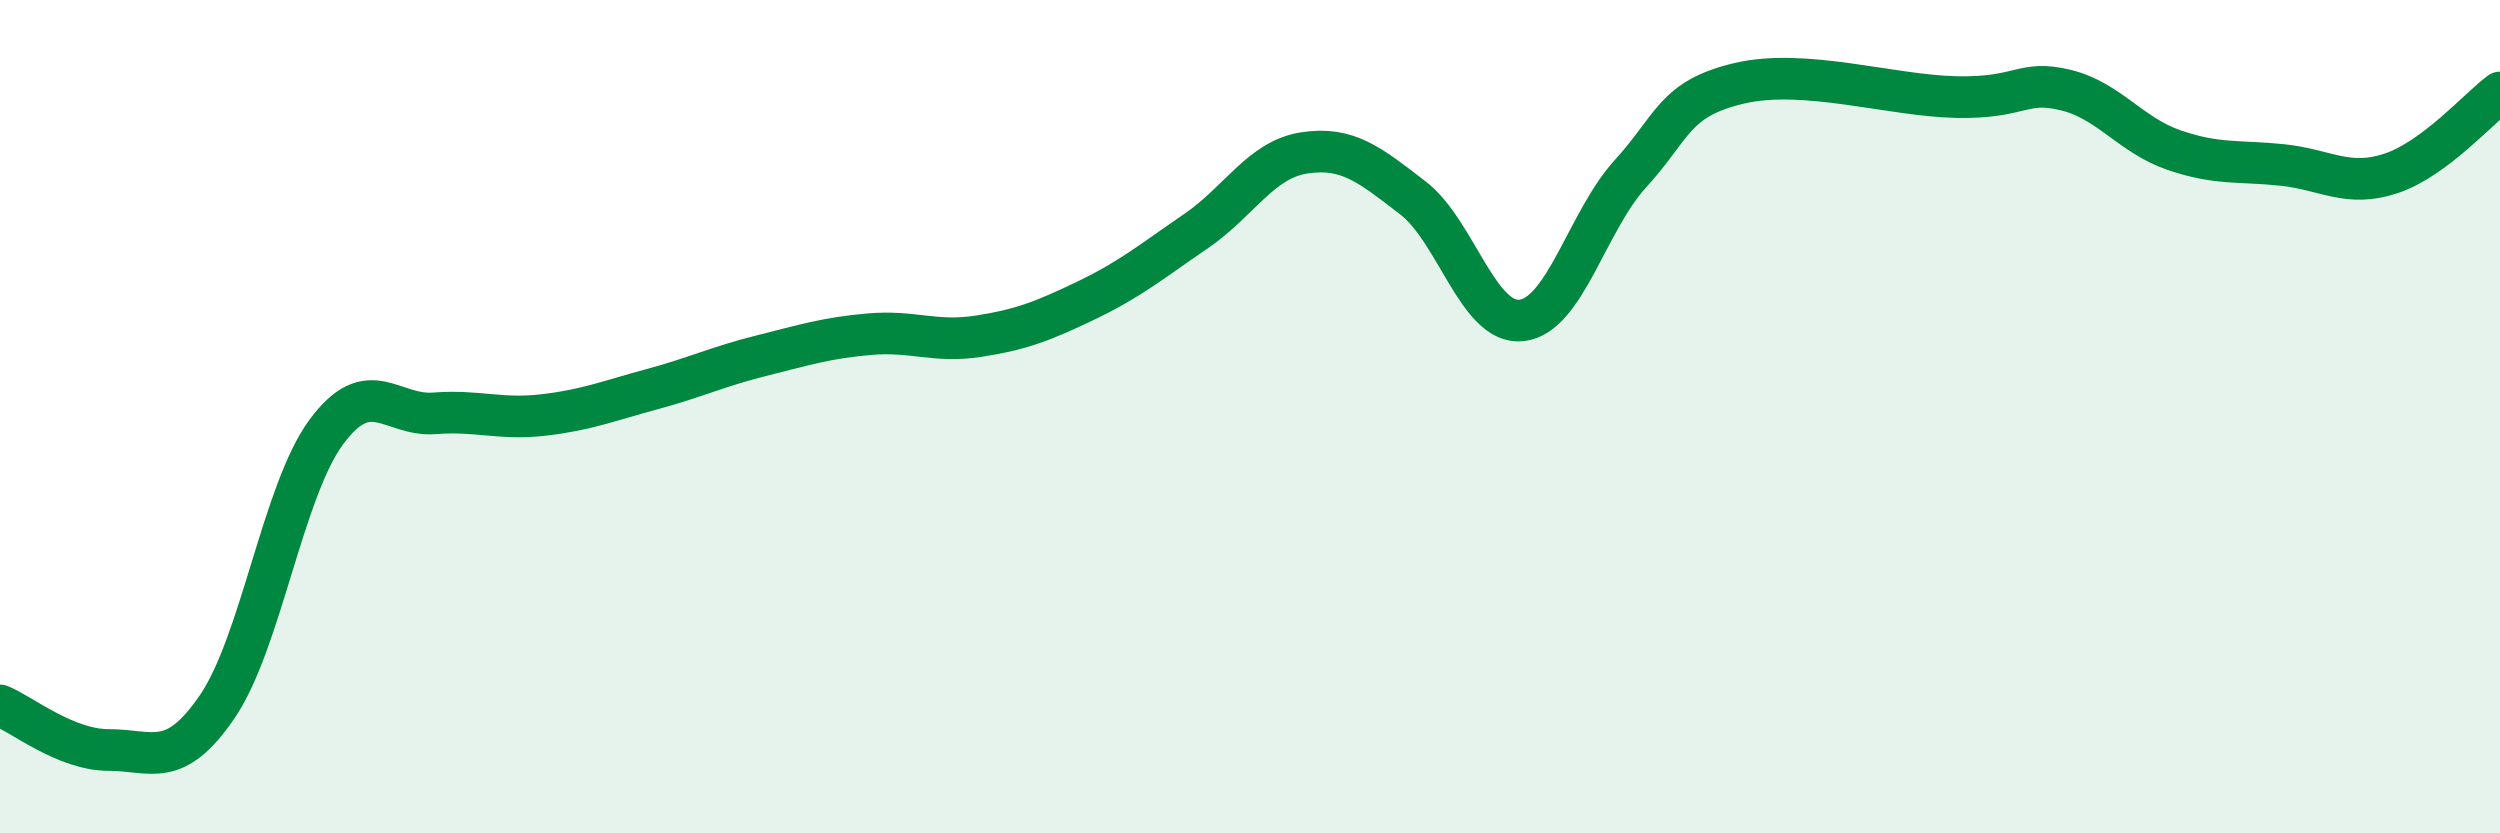 
    <svg width="60" height="20" viewBox="0 0 60 20" xmlns="http://www.w3.org/2000/svg">
      <path
        d="M 0,16.93 C 0.52,17.14 1.57,18 2.61,18 C 3.65,18 4.18,18.48 5.22,16.95 C 6.26,15.42 6.79,11.78 7.83,10.37 C 8.87,8.96 9.39,10 10.43,9.92 C 11.47,9.84 12,10.08 13.04,9.96 C 14.08,9.84 14.61,9.62 15.65,9.34 C 16.69,9.06 17.22,8.8 18.26,8.54 C 19.3,8.28 19.83,8.11 20.87,8.02 C 21.91,7.93 22.44,8.23 23.48,8.07 C 24.52,7.91 25.05,7.7 26.09,7.2 C 27.13,6.7 27.66,6.26 28.7,5.55 C 29.74,4.84 30.26,3.83 31.3,3.67 C 32.34,3.51 32.87,3.95 33.91,4.75 C 34.95,5.55 35.48,7.81 36.52,7.69 C 37.56,7.57 38.09,5.31 39.13,4.17 C 40.17,3.03 40.17,2.37 41.74,2 C 43.31,1.63 45.39,2.3 46.96,2.33 C 48.53,2.36 48.53,1.91 49.57,2.16 C 50.61,2.41 51.13,3.24 52.17,3.6 C 53.21,3.96 53.74,3.85 54.78,3.96 C 55.82,4.07 56.35,4.51 57.39,4.16 C 58.43,3.81 59.48,2.61 60,2.22L60 20L0 20Z"
        fill="#008740"
        opacity="0.1"
        stroke-linecap="round"
        stroke-linejoin="round"
      />
      <path
        d="M 0,16.93 C 0.52,17.14 1.57,18 2.61,18 C 3.65,18 4.18,18.48 5.22,16.95 C 6.26,15.42 6.79,11.78 7.83,10.37 C 8.87,8.96 9.39,10 10.43,9.92 C 11.47,9.84 12,10.08 13.04,9.96 C 14.08,9.84 14.61,9.62 15.65,9.34 C 16.69,9.06 17.22,8.8 18.26,8.54 C 19.3,8.28 19.83,8.11 20.87,8.02 C 21.91,7.93 22.44,8.23 23.48,8.07 C 24.52,7.91 25.05,7.7 26.09,7.2 C 27.13,6.7 27.66,6.26 28.7,5.55 C 29.74,4.84 30.26,3.83 31.3,3.67 C 32.34,3.51 32.87,3.95 33.91,4.75 C 34.95,5.55 35.48,7.81 36.52,7.69 C 37.56,7.57 38.09,5.31 39.13,4.17 C 40.17,3.03 40.17,2.37 41.74,2 C 43.31,1.63 45.39,2.3 46.96,2.33 C 48.53,2.36 48.53,1.91 49.57,2.16 C 50.61,2.41 51.13,3.24 52.17,3.6 C 53.21,3.96 53.74,3.85 54.78,3.96 C 55.82,4.07 56.35,4.51 57.39,4.16 C 58.43,3.81 59.48,2.61 60,2.22"
        stroke="#008740"
        stroke-width="1"
        fill="none"
        stroke-linecap="round"
        stroke-linejoin="round"
      />
    </svg>
  